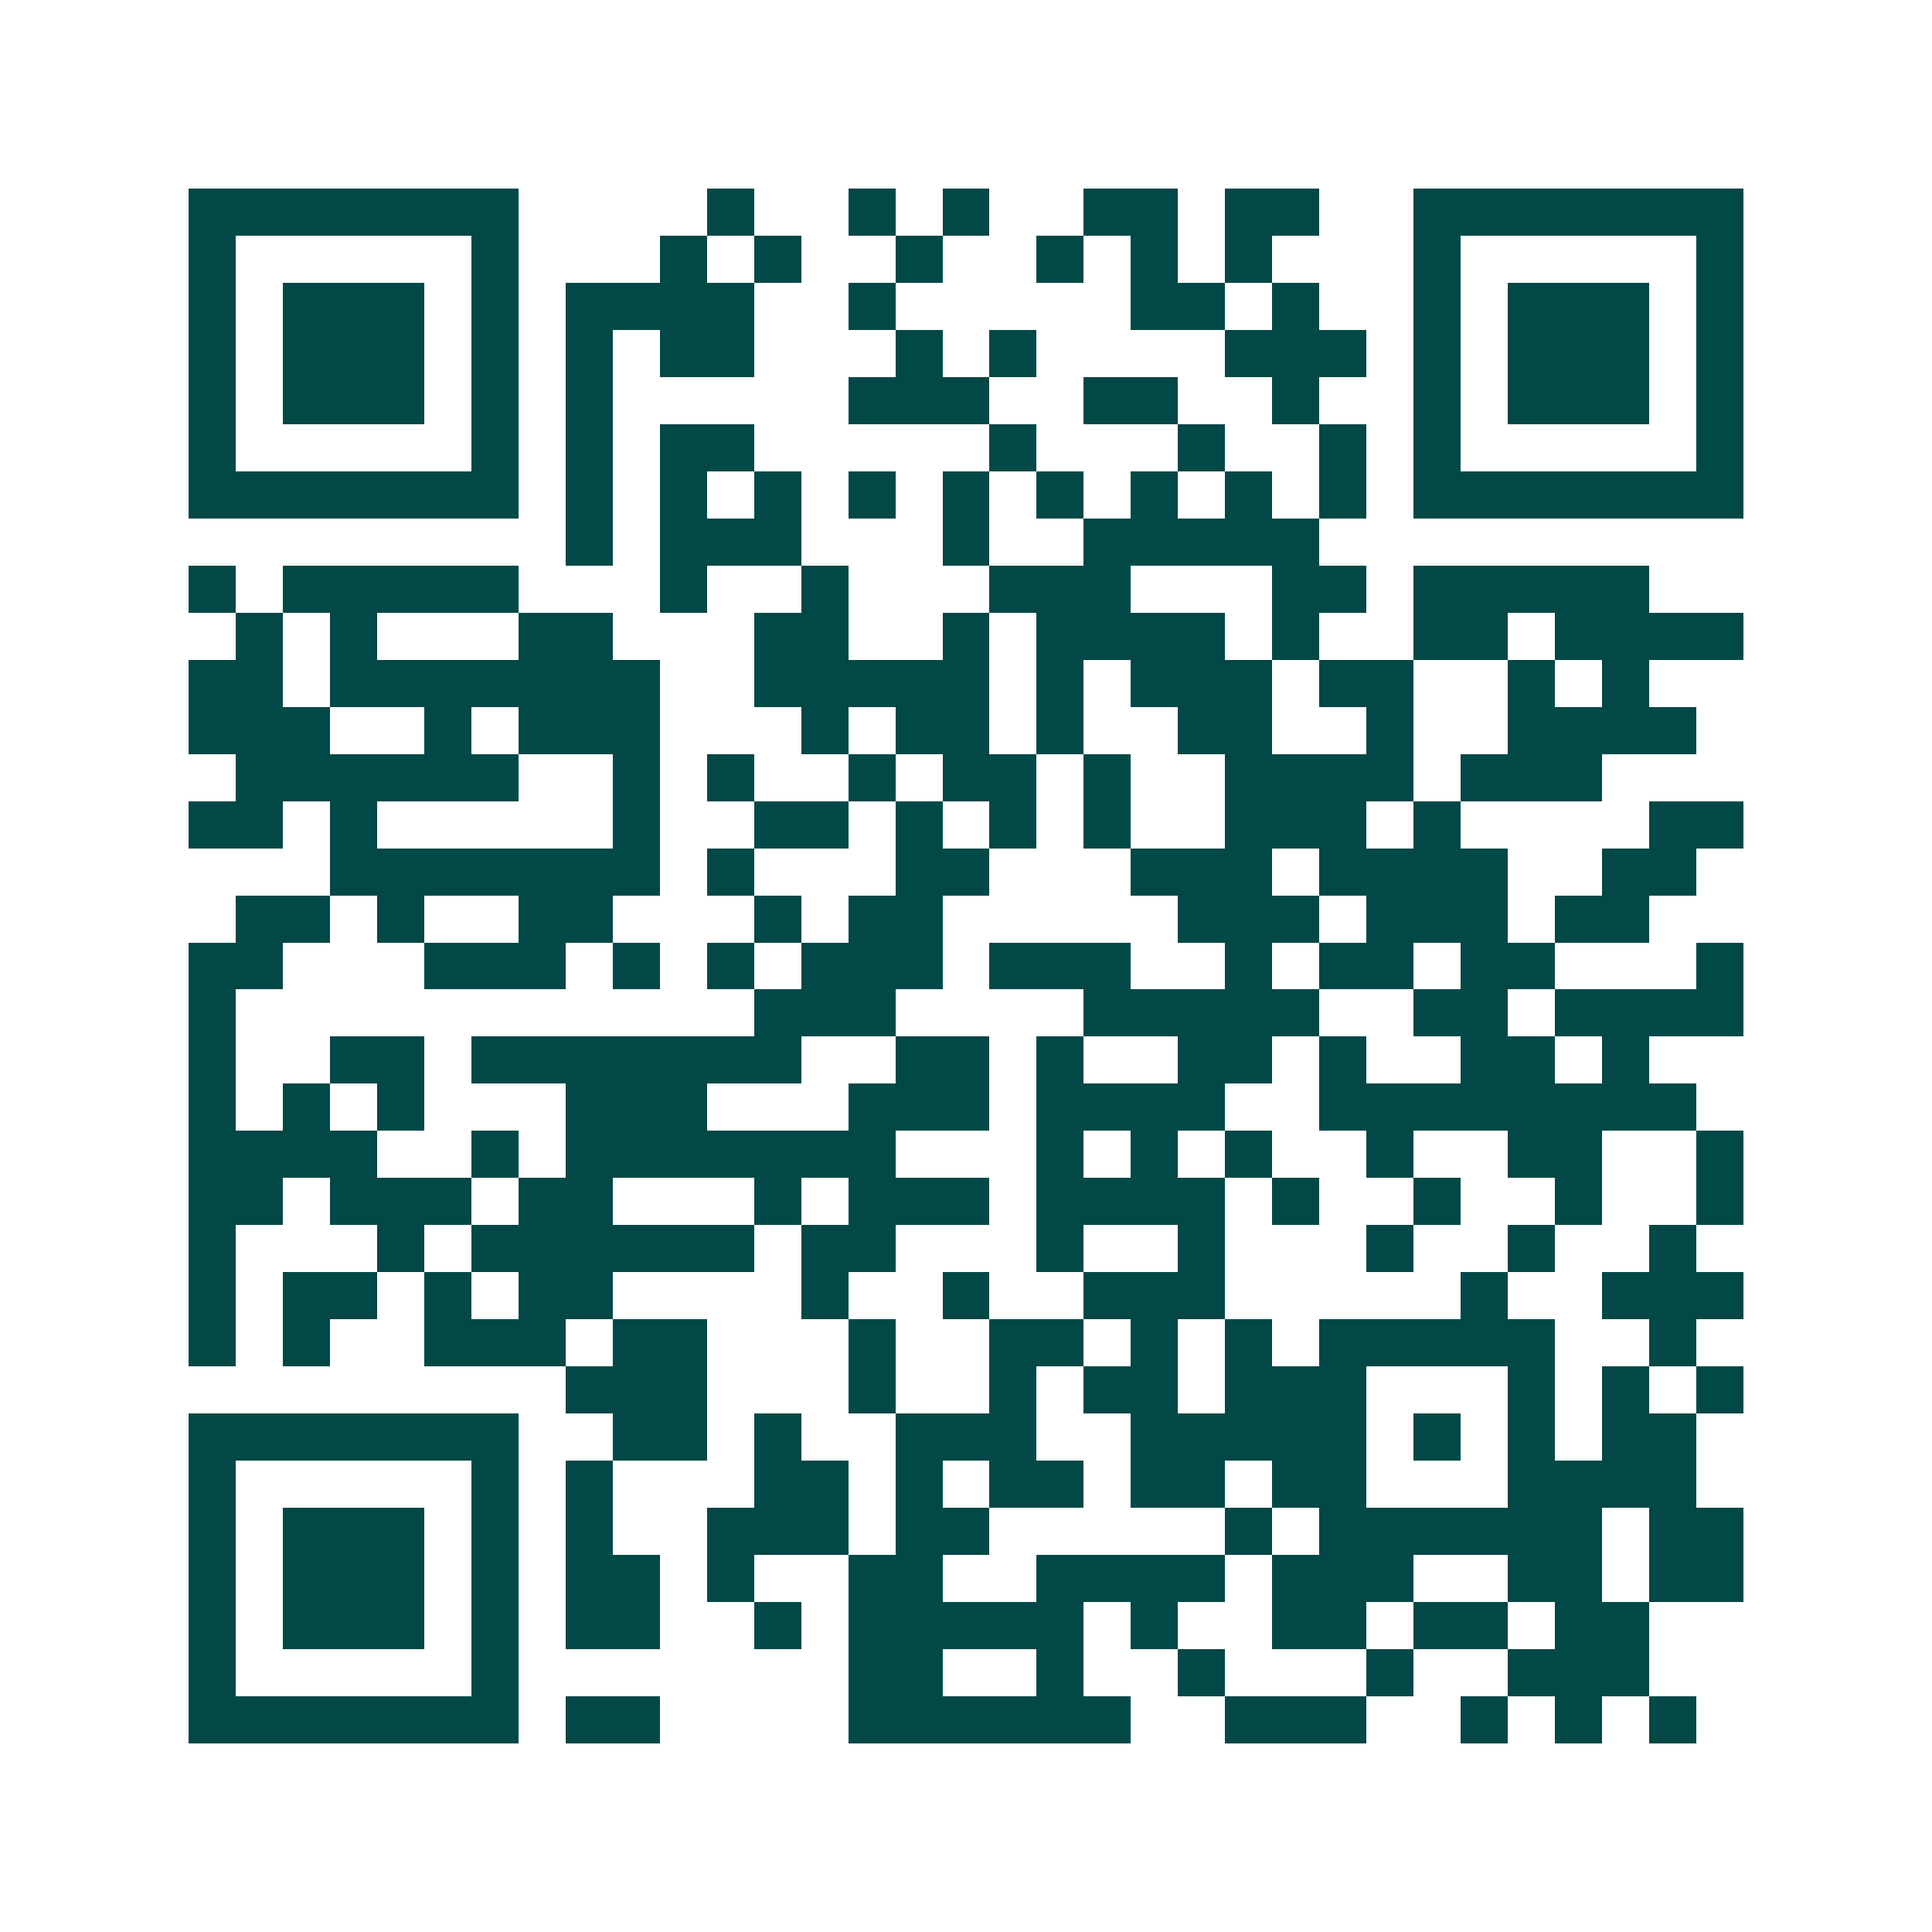 <svg xmlns="http://www.w3.org/2000/svg" width="200" height="200" viewBox="0 0 41 41" shape-rendering="crispEdges"><path fill="#ffffff" d="M0 0h41v41H0z"/><path stroke="#014847" d="M4 4.5h7m4 0h1m2 0h1m1 0h1m2 0h2m1 0h2m2 0h7M4 5.5h1m5 0h1m3 0h1m1 0h1m2 0h1m2 0h1m1 0h1m1 0h1m3 0h1m5 0h1M4 6.5h1m1 0h3m1 0h1m1 0h4m2 0h1m5 0h2m1 0h1m2 0h1m1 0h3m1 0h1M4 7.5h1m1 0h3m1 0h1m1 0h1m1 0h2m3 0h1m1 0h1m4 0h3m1 0h1m1 0h3m1 0h1M4 8.5h1m1 0h3m1 0h1m1 0h1m5 0h3m2 0h2m2 0h1m2 0h1m1 0h3m1 0h1M4 9.5h1m5 0h1m1 0h1m1 0h2m5 0h1m3 0h1m2 0h1m1 0h1m5 0h1M4 10.5h7m1 0h1m1 0h1m1 0h1m1 0h1m1 0h1m1 0h1m1 0h1m1 0h1m1 0h1m1 0h7M12 11.5h1m1 0h3m3 0h1m2 0h5M4 12.5h1m1 0h5m3 0h1m2 0h1m3 0h3m3 0h2m1 0h5M5 13.5h1m1 0h1m3 0h2m3 0h2m2 0h1m1 0h4m1 0h1m2 0h2m1 0h4M4 14.5h2m1 0h7m2 0h5m1 0h1m1 0h3m1 0h2m2 0h1m1 0h1M4 15.5h3m2 0h1m1 0h3m3 0h1m1 0h2m1 0h1m2 0h2m2 0h1m2 0h4M5 16.5h6m2 0h1m1 0h1m2 0h1m1 0h2m1 0h1m2 0h4m1 0h3M4 17.5h2m1 0h1m5 0h1m2 0h2m1 0h1m1 0h1m1 0h1m2 0h3m1 0h1m4 0h2M7 18.5h7m1 0h1m3 0h2m3 0h3m1 0h4m2 0h2M5 19.5h2m1 0h1m2 0h2m3 0h1m1 0h2m5 0h3m1 0h3m1 0h2M4 20.5h2m3 0h3m1 0h1m1 0h1m1 0h3m1 0h3m2 0h1m1 0h2m1 0h2m3 0h1M4 21.5h1m11 0h3m4 0h5m2 0h2m1 0h4M4 22.5h1m2 0h2m1 0h7m2 0h2m1 0h1m2 0h2m1 0h1m2 0h2m1 0h1M4 23.5h1m1 0h1m1 0h1m3 0h3m3 0h3m1 0h4m2 0h8M4 24.5h4m2 0h1m1 0h7m3 0h1m1 0h1m1 0h1m2 0h1m2 0h2m2 0h1M4 25.5h2m1 0h3m1 0h2m3 0h1m1 0h3m1 0h4m1 0h1m2 0h1m2 0h1m2 0h1M4 26.5h1m3 0h1m1 0h6m1 0h2m3 0h1m2 0h1m3 0h1m2 0h1m2 0h1M4 27.5h1m1 0h2m1 0h1m1 0h2m4 0h1m2 0h1m2 0h3m5 0h1m2 0h3M4 28.5h1m1 0h1m2 0h3m1 0h2m3 0h1m2 0h2m1 0h1m1 0h1m1 0h5m2 0h1M12 29.5h3m3 0h1m2 0h1m1 0h2m1 0h3m3 0h1m1 0h1m1 0h1M4 30.5h7m2 0h2m1 0h1m2 0h3m2 0h5m1 0h1m1 0h1m1 0h2M4 31.5h1m5 0h1m1 0h1m3 0h2m1 0h1m1 0h2m1 0h2m1 0h2m3 0h4M4 32.5h1m1 0h3m1 0h1m1 0h1m2 0h3m1 0h2m5 0h1m1 0h6m1 0h2M4 33.5h1m1 0h3m1 0h1m1 0h2m1 0h1m2 0h2m2 0h4m1 0h3m2 0h2m1 0h2M4 34.5h1m1 0h3m1 0h1m1 0h2m2 0h1m1 0h5m1 0h1m2 0h2m1 0h2m1 0h2M4 35.5h1m5 0h1m7 0h2m2 0h1m2 0h1m3 0h1m2 0h3M4 36.5h7m1 0h2m4 0h6m2 0h3m2 0h1m1 0h1m1 0h1"/></svg>
